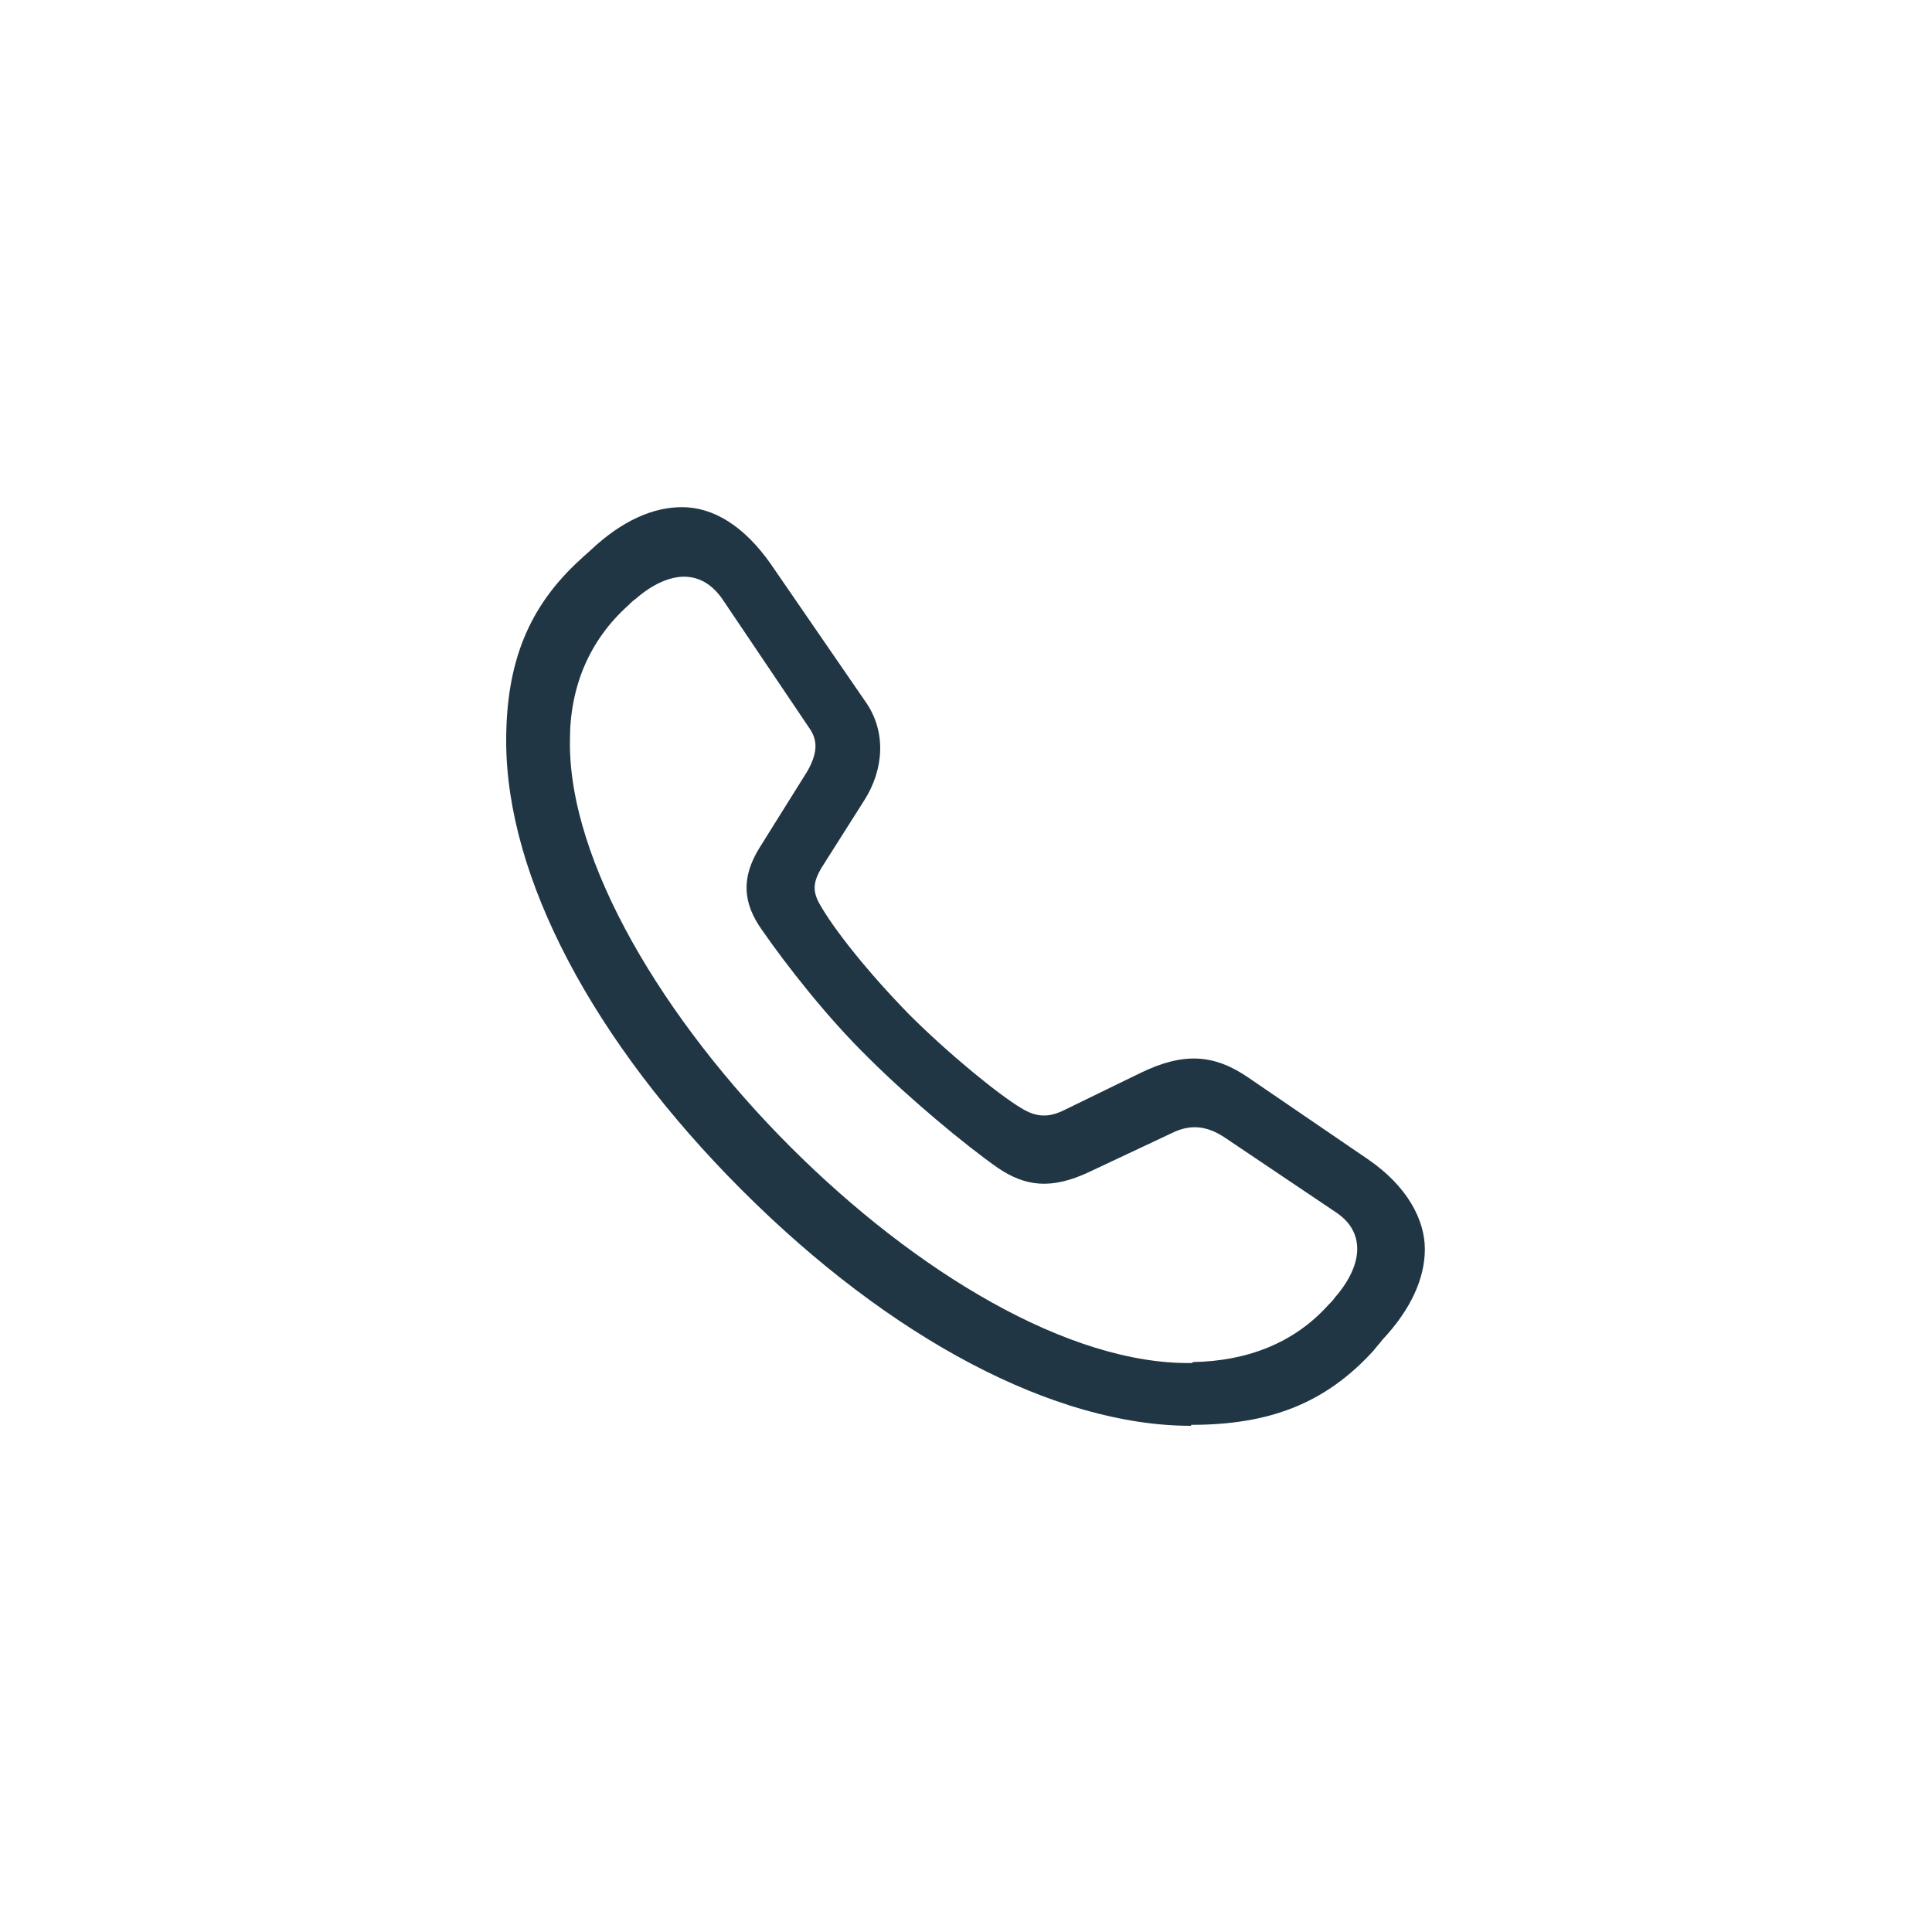 <?xml version="1.0" encoding="UTF-8"?>
<svg xmlns="http://www.w3.org/2000/svg" version="1.1" viewBox="0 0 200 200">
  <defs>
    <style>
      .tourfactory-icon {
        fill: #213644;
      }
      @media (prefers-color-scheme: dark) {
        .tourfactory-icon {
          fill: #9e9689;
        }
      }
    </style>
  </defs>
  <!-- Generator: Adobe Illustrator 28.7.1, SVG Export Plug-In . SVG Version: 1.2.0 Build 142)  -->
  <g>
    <g id="Layer_1">
      <path class="tourfactory-icon" d="M123.3,147.5c8.1,0,13.9-2.2,18.9-7.7.3-.4.6-.7.9-1.1,3-3.2,4.4-6.4,4.4-9.4s-1.8-6.5-5.9-9.3l-12.3-8.4c-3.6-2.5-6.8-2.7-11.3-.5l-7.8,3.8c-1.6.8-2.9.8-4.5-.2-2.2-1.3-7.4-5.5-11.6-9.7-4.2-4.3-7.8-8.8-9.3-11.5-.7-1.3-.6-2.2.2-3.6l4.5-7.1c1.9-3,2.4-7,0-10.3l-9.7-14.1c-2.8-4-6-5.9-9.2-5.9-3,0-6.2,1.4-9.4,4.4-.3.3-.7.6-1.1,1-5.4,4.9-7.7,10.7-7.7,18.8,0,14.1,9,31.1,24.4,46.5,15.4,15.4,32.4,24.4,46.5,24.4ZM123.4,141.1c-12.7.2-28.6-9.4-41.6-22.4-13-13-23-29.5-22.8-42.1,0-5.5,2-10.3,6-13.9.3-.3.5-.5.8-.7,1.7-1.5,3.5-2.3,5-2.3s2.8.7,3.9,2.2l9.1,13.5c.9,1.3.8,2.6-.2,4.4l-5,8c-1.9,3.1-1.7,5.7.3,8.5,2.5,3.6,6.7,9,11,13.2,4.2,4.2,10.1,9.1,13.4,11.4,2.8,1.9,5.5,2.3,9.5.4l8.5-4c2-1,3.7-.7,5.4.4l11.6,7.8c1.5,1,2.2,2.3,2.2,3.8s-.8,3.3-2.3,5c-.2.3-.4.5-.7.8-3.6,4-8.5,5.8-14,5.9Z"/>
    </g>
  </g>
</svg>